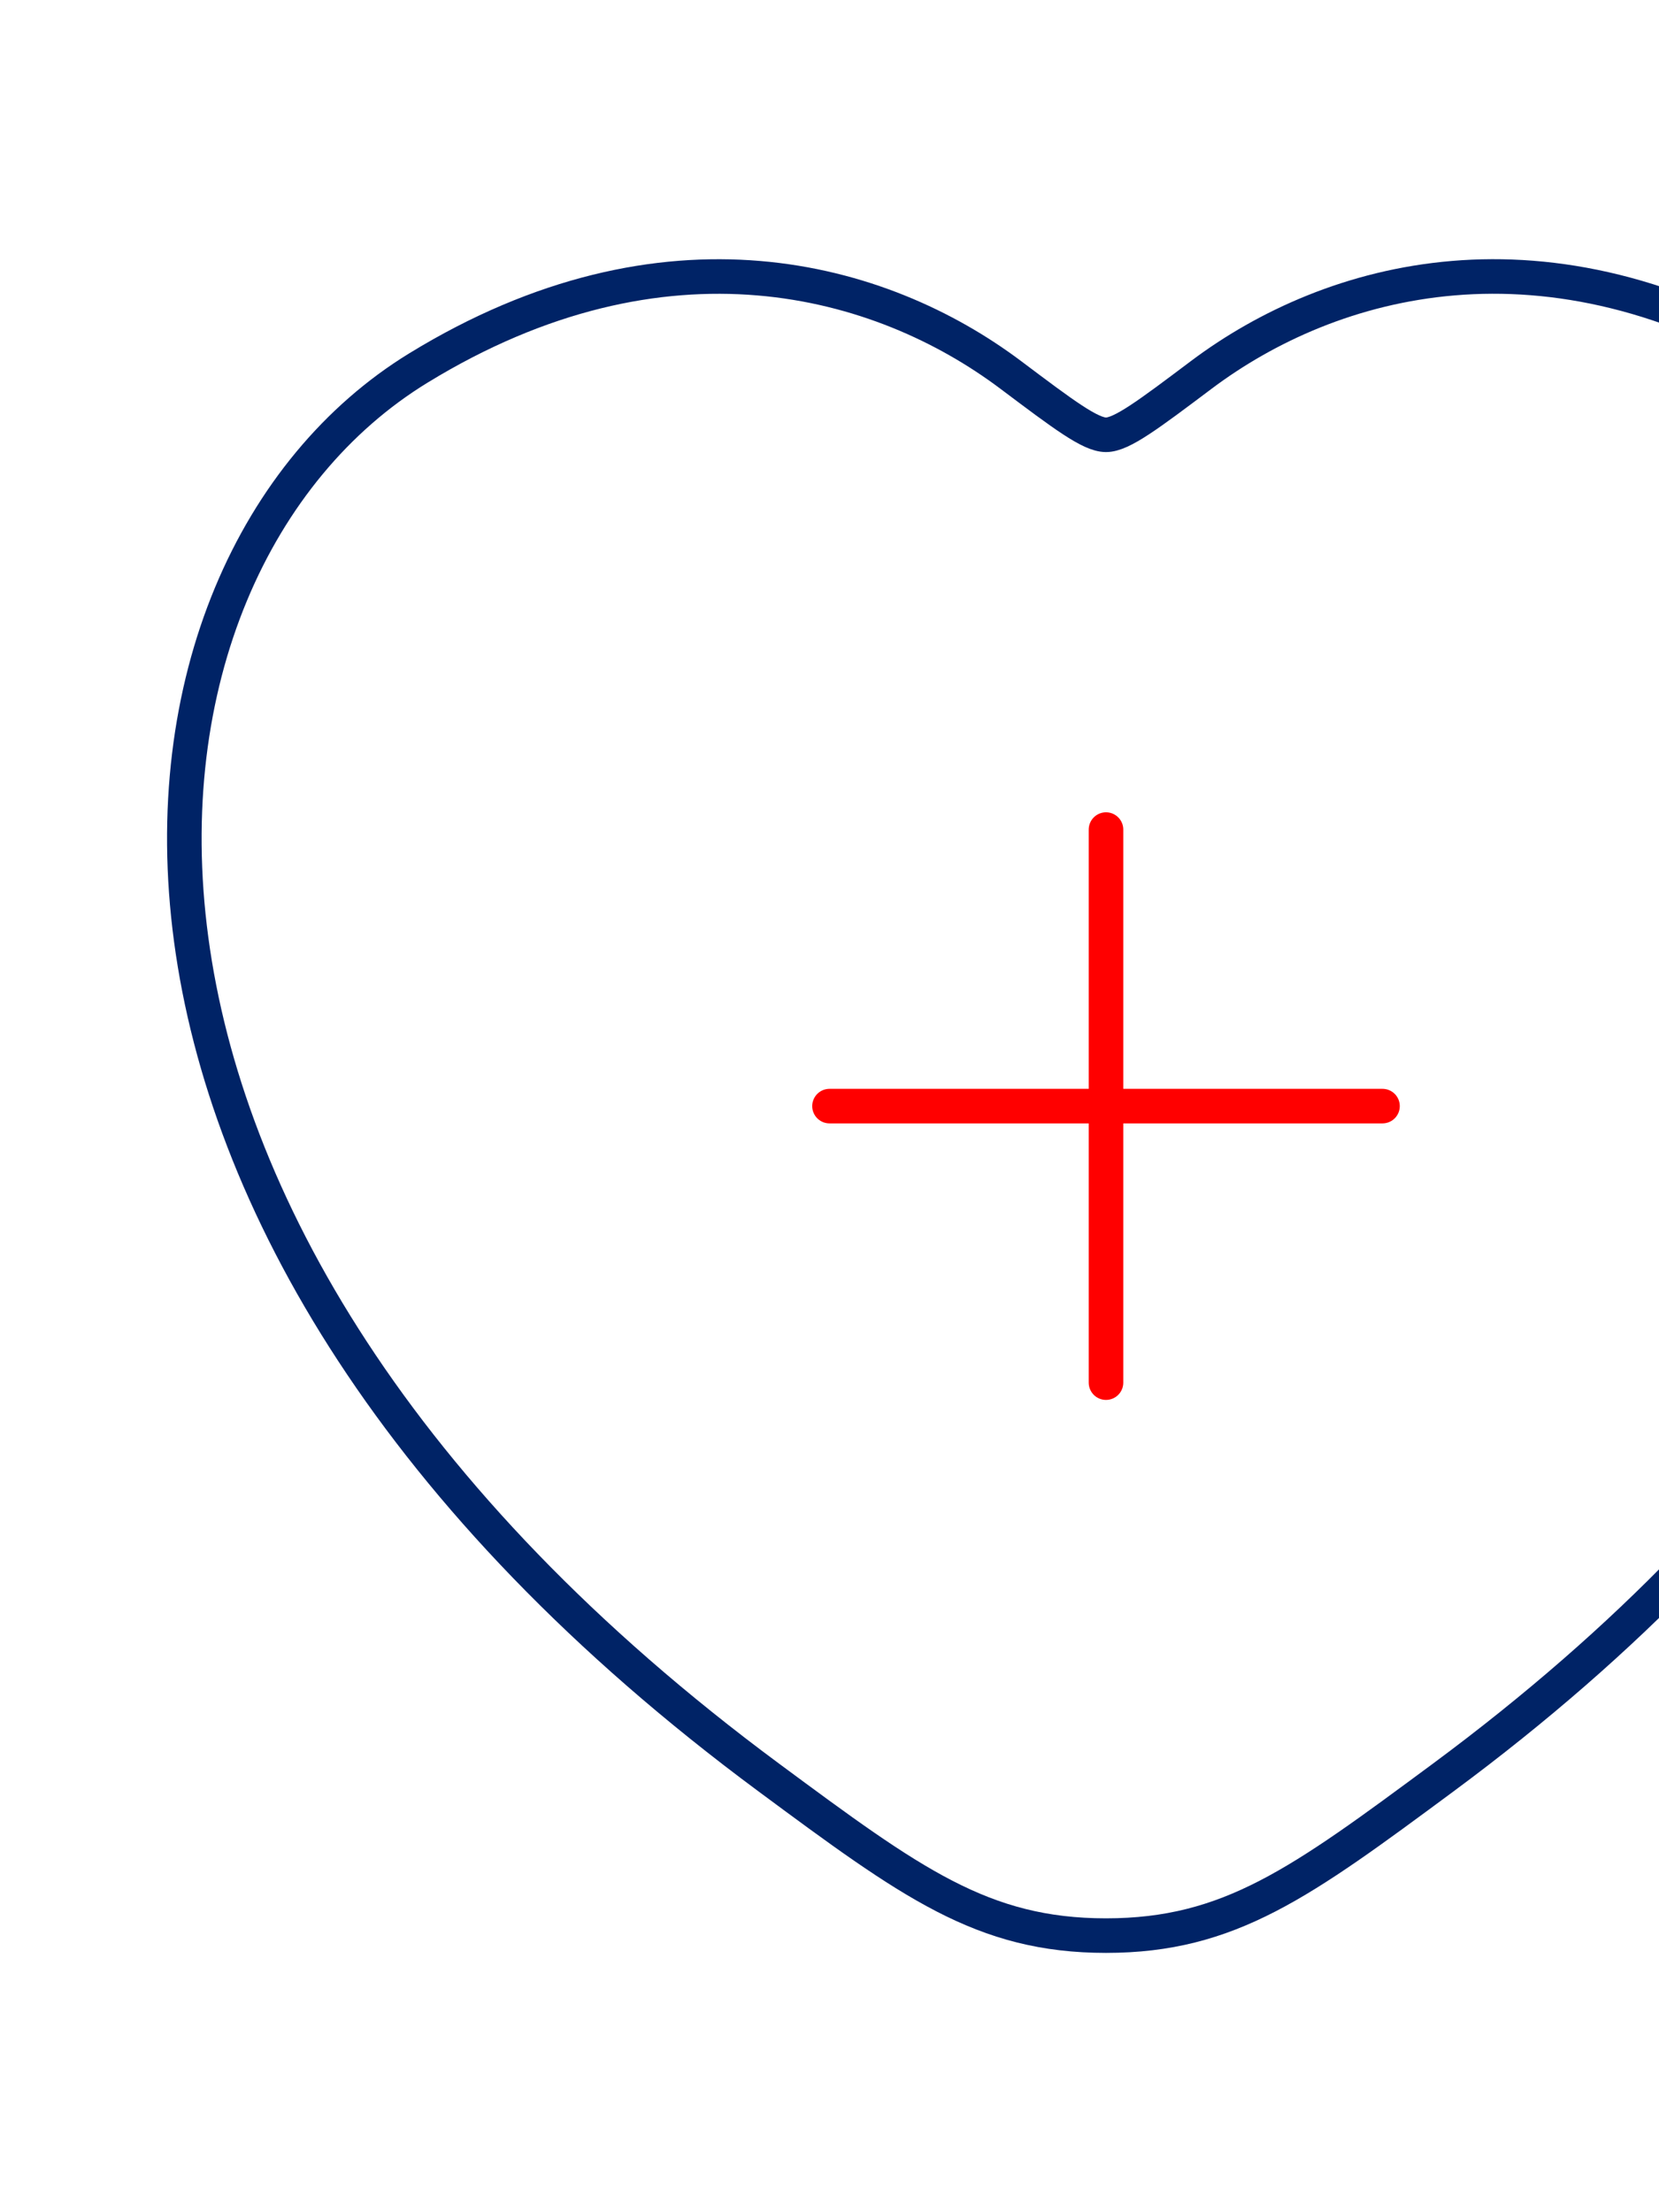 <svg width="96" height="128" viewBox="0 0 96 128" fill="none" xmlns="http://www.w3.org/2000/svg">
<path d="M103.803 21.301C89.499 12.528 77.013 16.059 69.515 21.691C66.443 24 64.907 25.157 64 25.157C63.093 25.157 61.557 24 58.485 21.691C50.987 16.059 38.501 12.533 24.197 21.301C5.429 32.811 1.184 70.795 44.48 102.843C52.725 108.944 56.848 111.995 64 111.995C71.152 111.995 75.275 108.944 83.52 102.843C126.816 70.795 122.571 32.821 103.803 21.301Z" stroke="#002366" stroke-width="2" stroke-linecap="round" stroke-linejoin="round"/>
<path d="M64 48V80M48 64H80" stroke="#FF0000" stroke-width="2" stroke-linecap="round" stroke-linejoin="round"/>
</svg>

